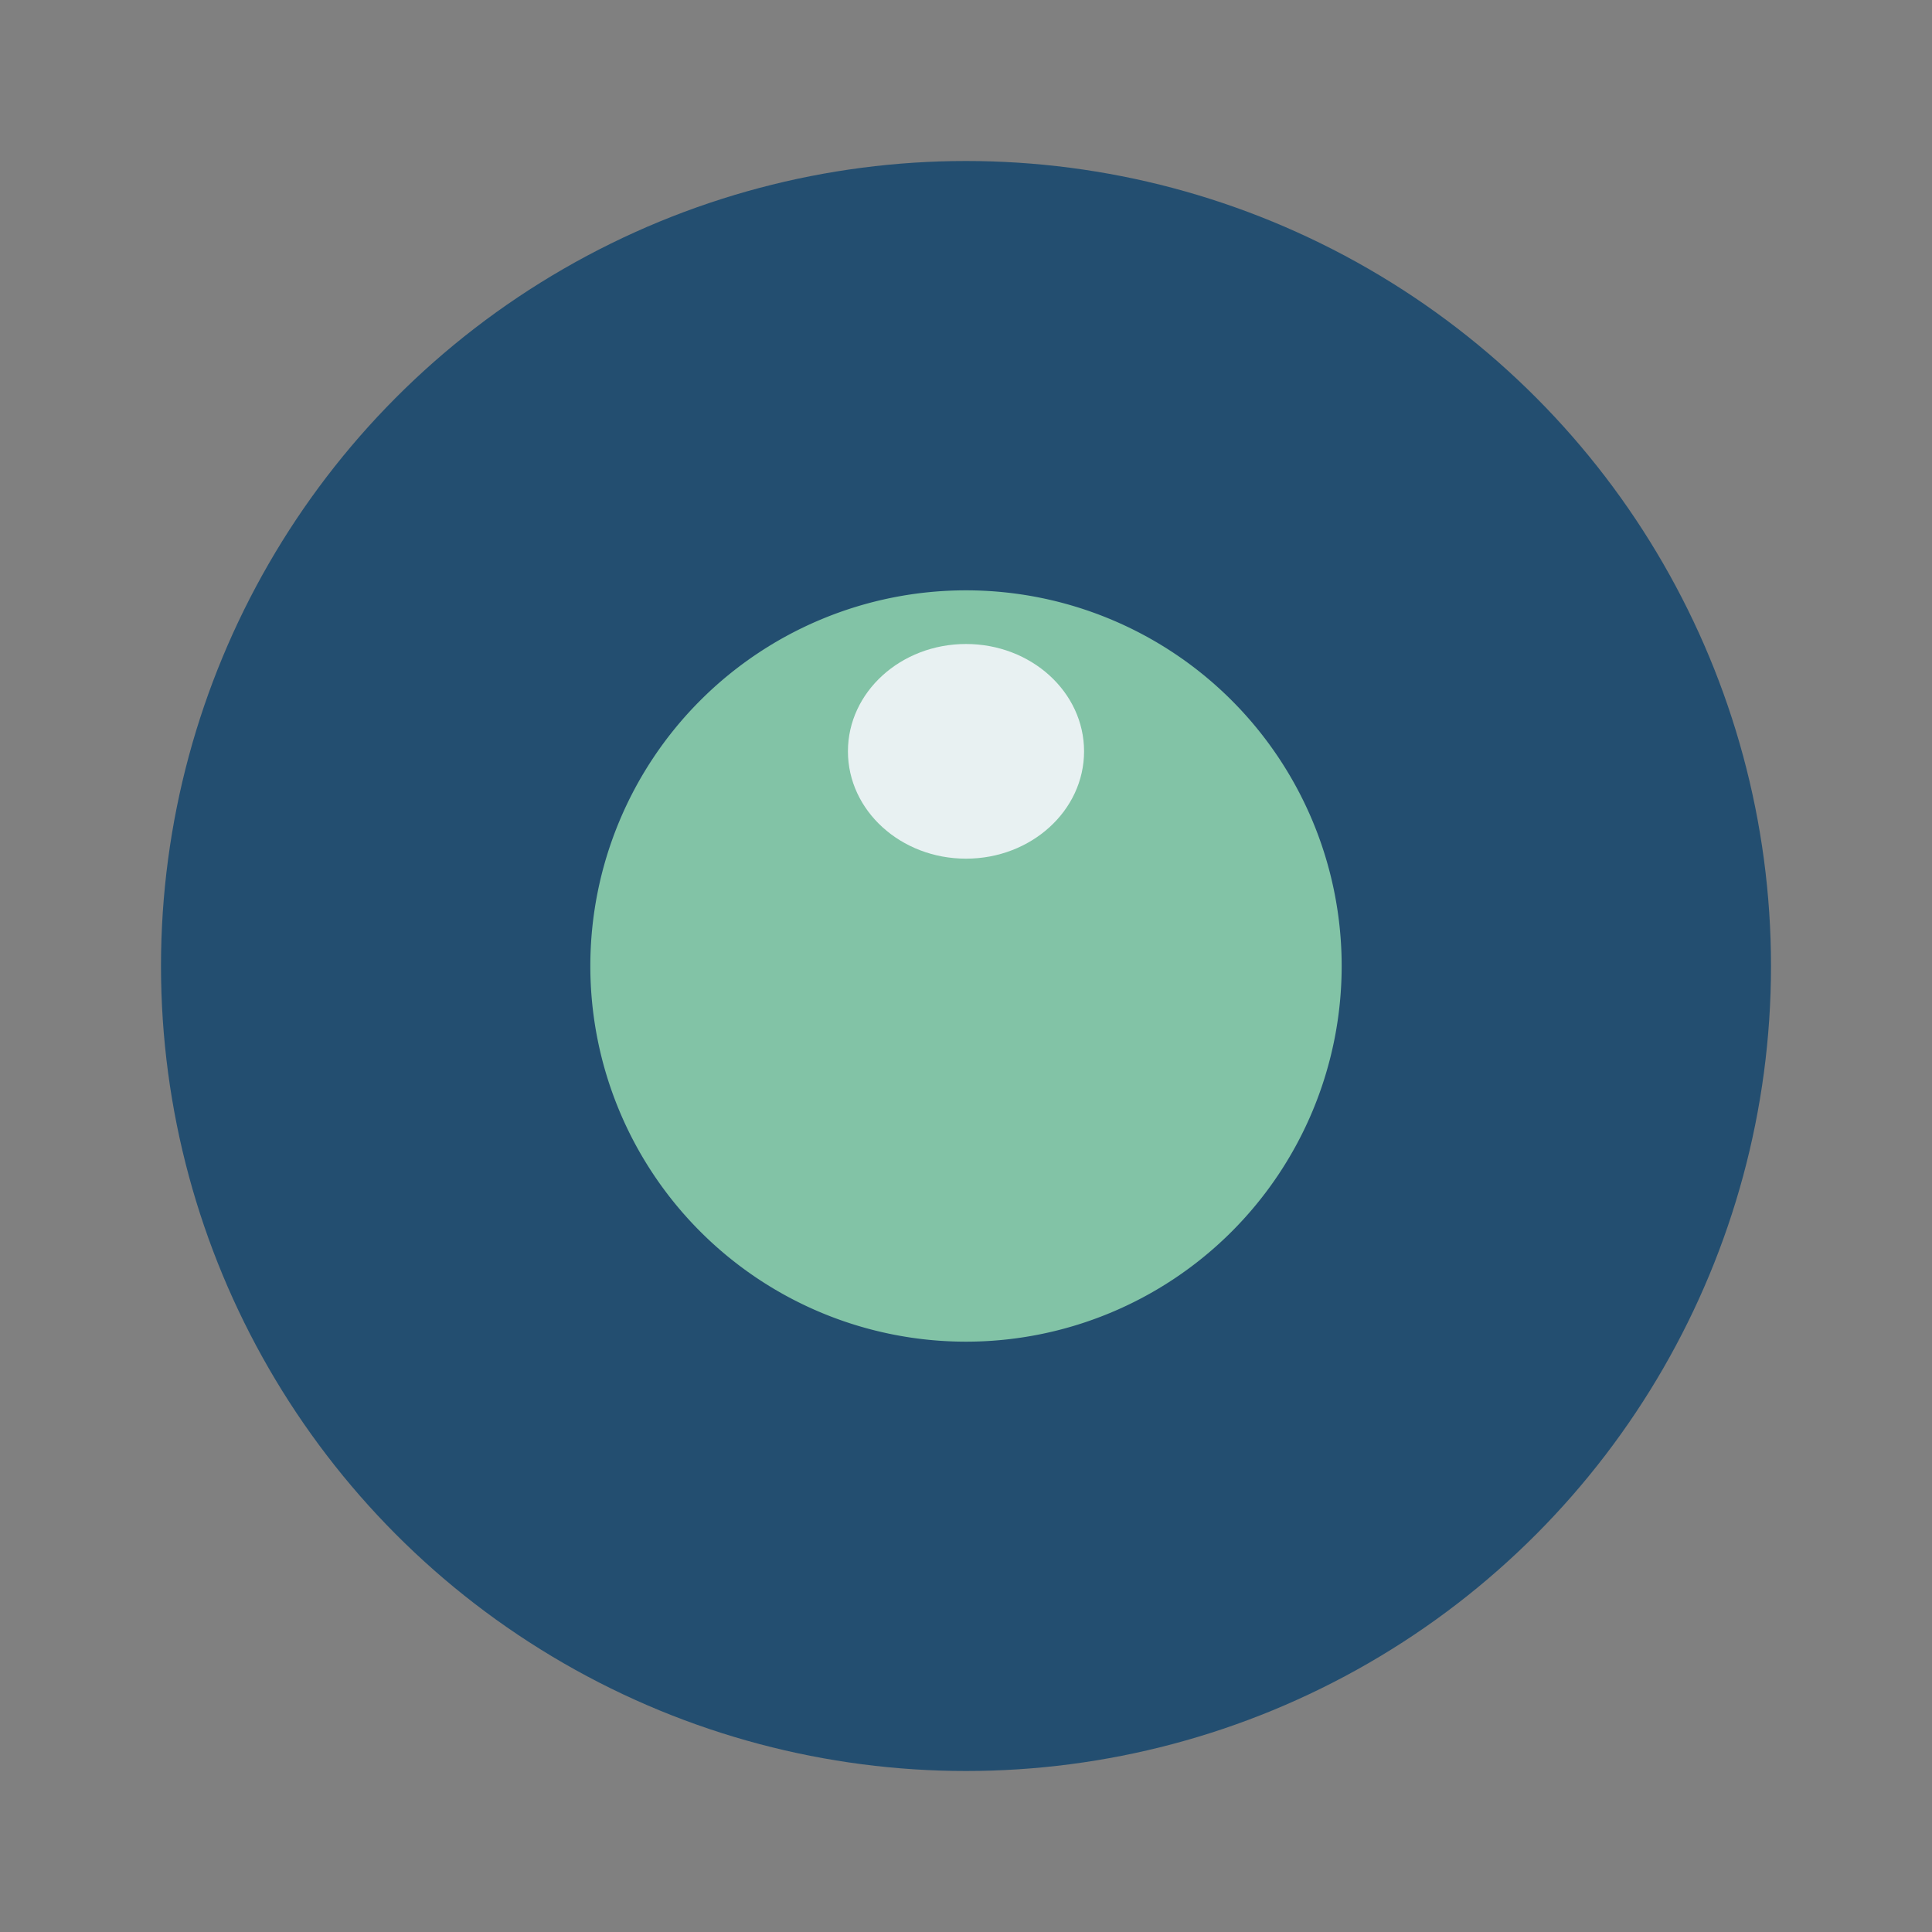 <?xml version="1.0" encoding="UTF-8"?>
<svg xmlns="http://www.w3.org/2000/svg" width="36" height="36" viewBox="0 0 36 36"><rect x="0" y="0" width="36" height="36" fill="#808080" stroke="none"/><circle cx="18" cy="18" r="15" fill="#234E70"/><path d="M18 25a7 7 0 1 1 0-14 7 7 0 0 1 0 14Z" fill="#82C3A6"/><ellipse cx="18" cy="14" rx="2.2" ry="2" fill="#E8F1F2"/></svg>